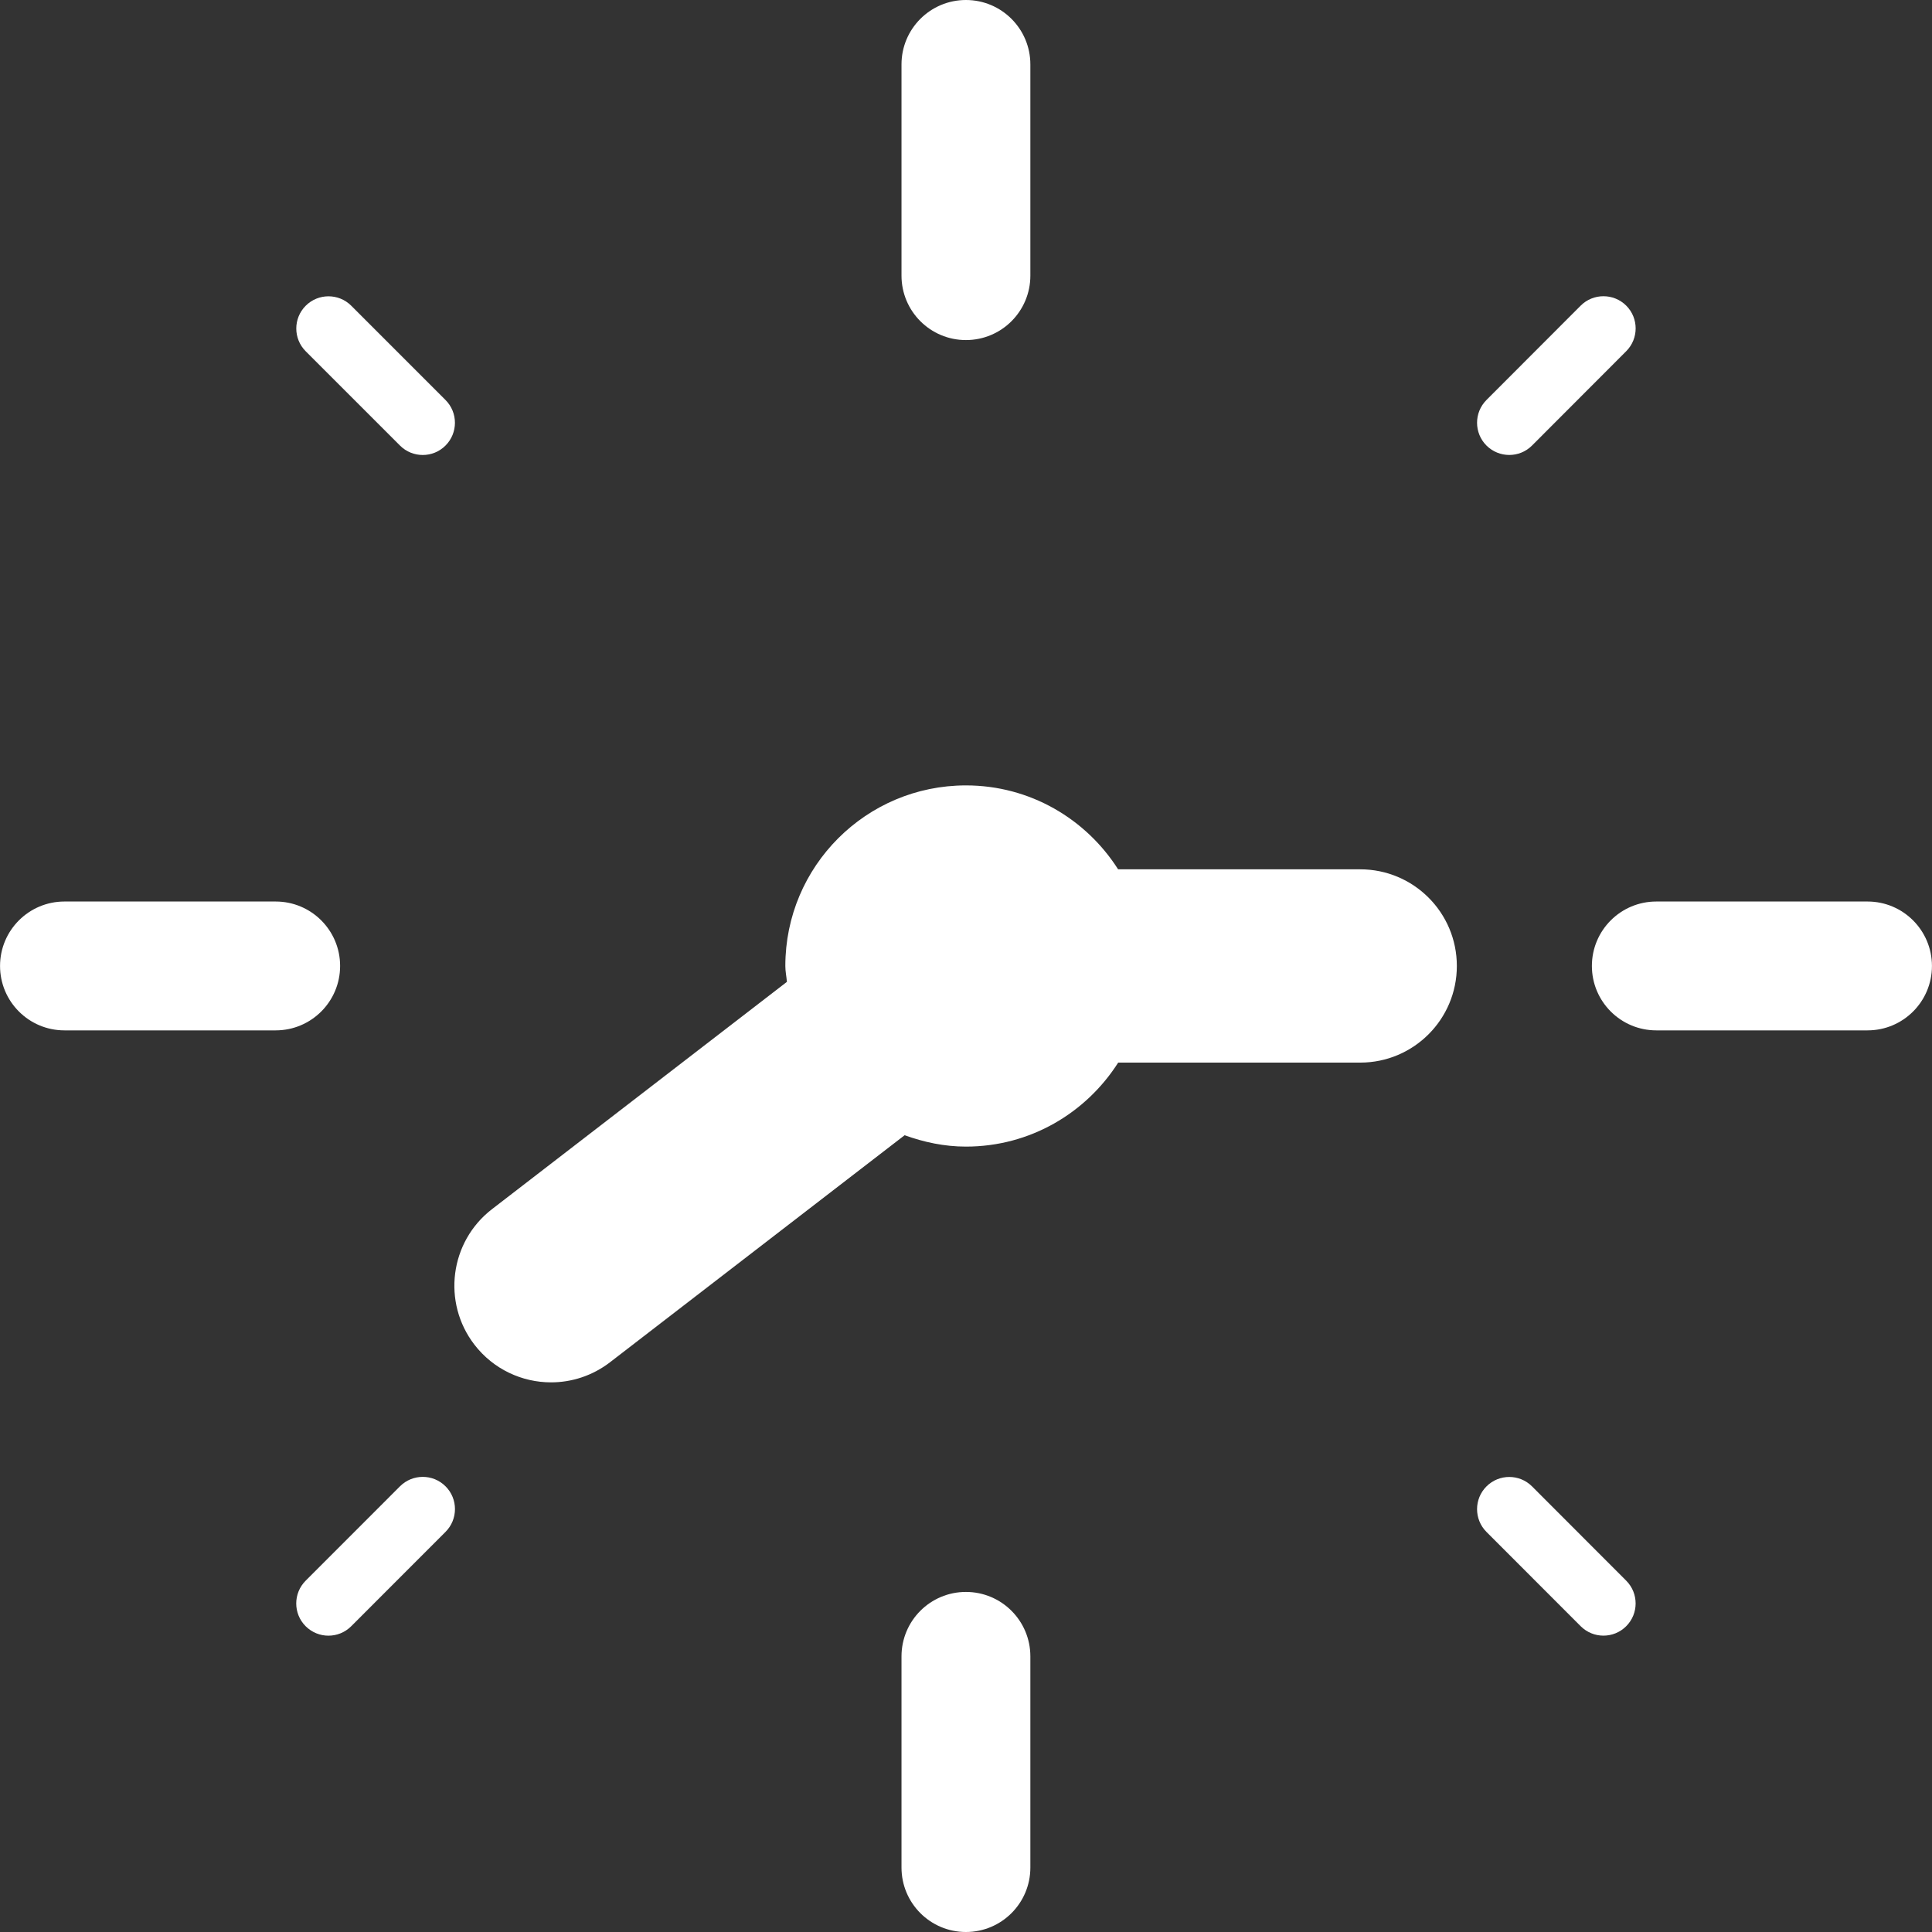 <?xml version="1.0" encoding="UTF-8"?> <svg xmlns="http://www.w3.org/2000/svg" xmlns:xlink="http://www.w3.org/1999/xlink" version="1.1" id="Capa_1" x="0px" y="0px" viewBox="0 0 612.035 612.035" style="enable-background:new 0 0 612.035 612.035;" xml:space="preserve"><rect x="0" y="0" width="612.035" height="612.035" fill="#333333" stroke="none"/><g><g><path d="M430.9,275.39h-76.697c-10.148-15.943-27.885-26.583-48.216-26.583c-31.596,0-57.203,25.598-57.203,57.203 c0,1.724,0.361,3.351,0.501,5.03l-93.432,72.011c-13.375,10.314-15.864,29.537-5.558,42.931 c6.042,7.826,15.107,11.933,24.271,11.933c6.516,0,13.094-2.075,18.678-6.367l93.335-71.923 c6.077,2.199,12.558,3.605,19.417,3.605c20.331,0,38.067-10.648,48.233-26.609H430.9c16.901,0,30.61-13.7,30.61-30.61 C461.519,289.09,447.801,275.39,430.9,275.39z" fill="#000000" style="fill: rgb(255, 255, 255);"></path><path d="M305.996,107.73c11.282,0,20.41-9.137,20.41-20.41V20.41c0-11.273-9.128-20.41-20.41-20.41s-20.41,9.137-20.41,20.41 v66.91C285.585,98.594,294.713,107.73,305.996,107.73z" fill="#000000" style="fill: rgb(255, 255, 255);"></path><path d="M591.612,285.59h-66.91c-11.282,0-20.41,9.137-20.41,20.41s9.128,20.41,20.41,20.41h66.91 c11.282,0,20.41-9.137,20.41-20.41C612.013,294.735,602.885,285.59,591.612,285.59z" fill="#000000" style="fill: rgb(255, 255, 255);"></path><path d="M305.996,504.305c-11.282,0-20.41,9.137-20.41,20.41v66.91c0,11.273,9.128,20.41,20.41,20.41s20.41-9.137,20.41-20.41 v-66.91C326.406,513.45,317.278,504.305,305.996,504.305z" fill="#000000" style="fill: rgb(255, 255, 255);"></path><path d="M107.744,306c0-11.273-9.128-20.41-20.41-20.41h-66.91c-11.282,0-20.41,9.146-20.41,20.41 c0,11.273,9.128,20.41,20.41,20.41h66.91C98.607,326.41,107.744,317.273,107.744,306z" fill="#000000" style="fill: rgb(255, 255, 255);"></path><path d="M478.122,144.127c2.612,0,5.224-0.994,7.211-2.99l29.837-29.88c3.983-3.992,3.983-10.456,0-14.439 c-3.983-3.966-10.447-3.975-14.431,0.009l-29.837,29.881c-3.983,3.992-3.983,10.456,0,14.439 C472.898,143.134,475.51,144.127,478.122,144.127z" fill="#000000" style="fill: rgb(255, 255, 255);"></path><path d="M485.333,470.871c-3.983-3.983-10.447-3.983-14.431,0c-3.983,3.975-3.983,10.447,0,14.431l29.837,29.863 c1.996,1.987,4.6,2.989,7.211,2.989s5.224-0.993,7.211-2.989c3.983-3.975,3.983-10.447,0-14.431L485.333,470.871z" fill="#000000" style="fill: rgb(255, 255, 255);"></path><path d="M126.711,470.845l-29.88,29.898c-3.984,3.983-3.984,10.456,0,14.431c1.996,1.987,4.607,2.989,7.21,2.989 c2.612,0,5.224-0.993,7.22-2.989l29.88-29.898c3.984-3.983,3.984-10.456,0-14.431 C137.158,466.861,130.704,466.861,126.711,470.845z" fill="#000000" style="fill: rgb(255, 255, 255);"></path><path d="M126.711,141.146c1.987,1.996,4.608,2.99,7.211,2.99c2.612,0,5.223-0.994,7.21-2.99c3.984-3.984,3.984-10.447,0-14.431 l-29.854-29.863c-3.983-3.983-10.447-3.983-14.43,0c-3.984,3.984-3.984,10.447,0,14.431L126.711,141.146z" fill="#000000" style="fill: rgb(255, 255, 255);"></path></g></g></svg> 